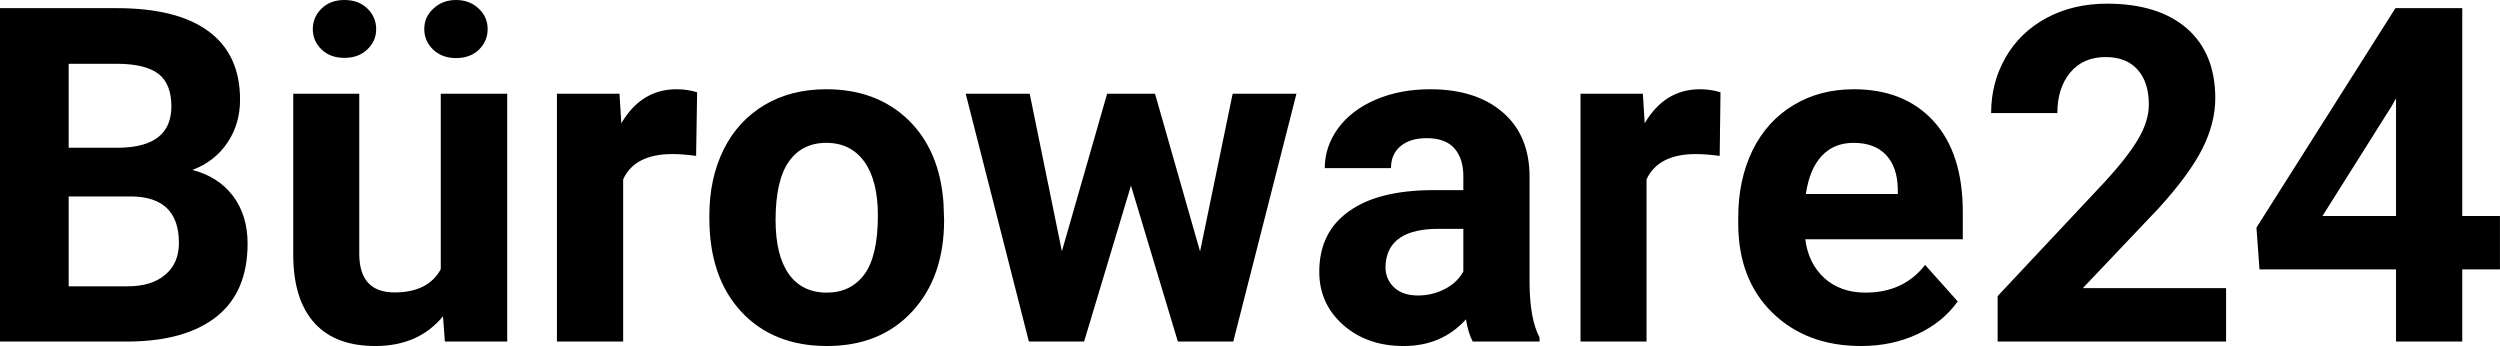 <?xml version="1.0" encoding="UTF-8" standalone="yes"?>
<svg xmlns="http://www.w3.org/2000/svg" width="100%" height="100%" viewBox="0 0 122.682 16.98" fill="#000000">
  <path d="M6.36 16.76L0 16.76L0 0.40L5.73 0.40Q8.70 0.40 10.24 1.54Q11.78 2.68 11.78 4.89L11.78 4.89Q11.78 6.09 11.16 7.00Q10.55 7.92 9.44 8.34L9.44 8.34Q10.70 8.66 11.43 9.61Q12.15 10.57 12.15 11.95L12.15 11.95Q12.15 14.31 10.65 15.52Q9.14 16.73 6.36 16.76L6.36 16.76ZM6.46 9.64L3.37 9.64L3.37 14.05L6.26 14.05Q7.45 14.05 8.11 13.48Q8.78 12.92 8.78 11.92L8.78 11.92Q8.78 9.67 6.46 9.64L6.46 9.64ZM3.37 3.13L3.37 7.25L5.86 7.25Q8.41 7.21 8.41 5.22L8.41 5.22Q8.41 4.11 7.77 3.62Q7.12 3.13 5.73 3.13L5.73 3.13L3.37 3.13ZM21.83 16.76L21.74 15.52Q20.54 16.98 18.42 16.98L18.42 16.98Q16.46 16.98 15.44 15.86Q14.41 14.73 14.39 12.57L14.39 12.57L14.39 4.60L17.63 4.60L17.63 12.45Q17.63 14.35 19.36 14.35L19.36 14.35Q21.01 14.35 21.63 13.21L21.63 13.21L21.63 4.60L24.89 4.60L24.89 16.76L21.83 16.76ZM18.46 1.43L18.46 1.43Q18.46 2.02 18.02 2.43Q17.59 2.84 16.90 2.84L16.90 2.84Q16.21 2.84 15.78 2.43Q15.35 2.01 15.35 1.43Q15.35 0.84 15.78 0.42Q16.21 0 16.90 0Q17.60 0 18.03 0.42Q18.46 0.84 18.46 1.43ZM20.82 1.43L20.82 1.43Q20.82 0.82 21.28 0.41Q21.73 0 22.38 0L22.38 0Q23.04 0 23.49 0.42Q23.93 0.83 23.93 1.43L23.93 1.43Q23.93 2.01 23.51 2.43Q23.08 2.85 22.38 2.85Q21.69 2.85 21.25 2.43Q20.82 2.01 20.82 1.43ZM34.21 4.53L34.16 7.65Q33.50 7.56 33.00 7.56L33.00 7.56Q31.15 7.56 30.58 8.80L30.58 8.80L30.58 16.76L27.33 16.76L27.33 4.60L30.40 4.60L30.49 6.05Q31.47 4.38 33.20 4.38L33.20 4.38Q33.74 4.38 34.21 4.53L34.21 4.53ZM34.81 10.71L34.81 10.57Q34.81 8.76 35.51 7.34Q36.21 5.93 37.52 5.15Q38.82 4.38 40.55 4.38L40.55 4.38Q43.01 4.38 44.57 5.88Q46.12 7.39 46.30 9.97L46.30 9.97L46.33 10.80Q46.33 13.60 44.76 15.29Q43.20 16.98 40.58 16.98Q37.95 16.98 36.38 15.30Q34.81 13.61 34.81 10.71L34.81 10.71ZM38.06 10.80L38.06 10.80Q38.06 12.53 38.71 13.45Q39.36 14.36 40.58 14.36L40.58 14.36Q41.75 14.36 42.42 13.46Q43.08 12.56 43.08 10.57L43.08 10.57Q43.08 8.87 42.42 7.94Q41.75 7.01 40.55 7.01L40.55 7.01Q39.36 7.01 38.71 7.93Q38.06 8.86 38.06 10.80ZM56.68 4.60L58.89 12.34L60.49 4.60L63.62 4.60L60.52 16.76L57.80 16.76L55.50 9.11L53.20 16.76L50.49 16.76L47.39 4.60L50.53 4.60L52.11 12.33L54.33 4.60L56.68 4.60ZM75.55 16.76L72.27 16.76Q72.04 16.32 71.94 15.67L71.94 15.67Q70.76 16.98 68.88 16.98L68.88 16.98Q67.09 16.98 65.92 15.95Q64.74 14.91 64.74 13.34L64.74 13.34Q64.74 11.41 66.18 10.38Q67.61 9.34 70.31 9.33L70.31 9.33L71.81 9.33L71.81 8.64Q71.81 7.79 71.38 7.29Q70.94 6.78 70.01 6.78L70.01 6.78Q69.19 6.78 68.72 7.18Q68.26 7.57 68.26 8.25L68.26 8.25L65.01 8.25Q65.01 7.20 65.66 6.30Q66.32 5.40 67.51 4.89Q68.70 4.38 70.18 4.38L70.18 4.38Q72.43 4.38 73.74 5.51Q75.06 6.64 75.06 8.68L75.06 8.68L75.06 13.95Q75.08 15.68 75.55 16.56L75.55 16.56L75.55 16.76ZM69.58 14.50L69.58 14.50Q70.30 14.50 70.91 14.18Q71.52 13.86 71.81 13.32L71.81 13.32L71.81 11.23L70.59 11.23Q68.16 11.23 68.00 12.92L68.00 12.92L67.99 13.11Q67.99 13.71 68.42 14.11Q68.84 14.50 69.58 14.50ZM84.43 4.53L84.39 7.65Q83.72 7.56 83.22 7.56L83.22 7.56Q81.38 7.56 80.80 8.80L80.80 8.80L80.80 16.76L77.56 16.76L77.56 4.60L80.62 4.60L80.71 6.05Q81.69 4.38 83.42 4.38L83.42 4.38Q83.96 4.38 84.43 4.53L84.43 4.53ZM91.33 16.98L91.33 16.98Q88.65 16.98 86.97 15.34Q85.30 13.70 85.30 10.97L85.30 10.97L85.30 10.66Q85.30 8.83 86.00 7.38Q86.71 5.94 88.01 5.16Q89.30 4.38 90.97 4.38L90.97 4.38Q93.46 4.38 94.89 5.95Q96.32 7.52 96.32 10.41L96.32 10.41L96.32 11.74L88.59 11.74Q88.74 12.93 89.53 13.65Q90.33 14.36 91.54 14.36L91.54 14.36Q93.42 14.36 94.47 13.00L94.47 13.00L96.07 14.79Q95.34 15.82 94.09 16.40Q92.84 16.98 91.33 16.98ZM90.96 7.01L90.96 7.01Q89.99 7.01 89.39 7.66Q88.79 8.31 88.62 9.52L88.62 9.52L93.13 9.52L93.13 9.27Q93.11 8.19 92.55 7.60Q91.99 7.01 90.96 7.01ZM109.24 14.14L109.24 16.76L98.03 16.76L98.03 14.53L103.32 8.89Q104.41 7.70 104.93 6.82Q105.45 5.93 105.45 5.13L105.45 5.13Q105.45 4.04 104.90 3.42Q104.35 2.80 103.33 2.80L103.33 2.80Q102.23 2.80 101.60 3.55Q100.96 4.31 100.96 5.55L100.96 5.55L97.71 5.55Q97.71 4.05 98.42 2.82Q99.13 1.58 100.43 0.88Q101.74 0.18 103.39 0.18L103.39 0.18Q105.91 0.18 107.31 1.39Q108.71 2.61 108.71 4.82L108.71 4.82Q108.71 6.03 108.08 7.29Q107.45 8.55 105.93 10.22L105.93 10.22L102.21 14.14L109.24 14.14ZM120.83 0.40L120.83 10.60L122.68 10.60L122.68 13.22L120.83 13.22L120.83 16.76L117.58 16.76L117.58 13.22L110.88 13.22L110.73 11.17L117.55 0.40L120.83 0.40ZM117.37 5.20L113.97 10.60L117.58 10.60L117.58 4.83L117.37 5.20Z" preserveAspectRatio="none"/>
</svg>